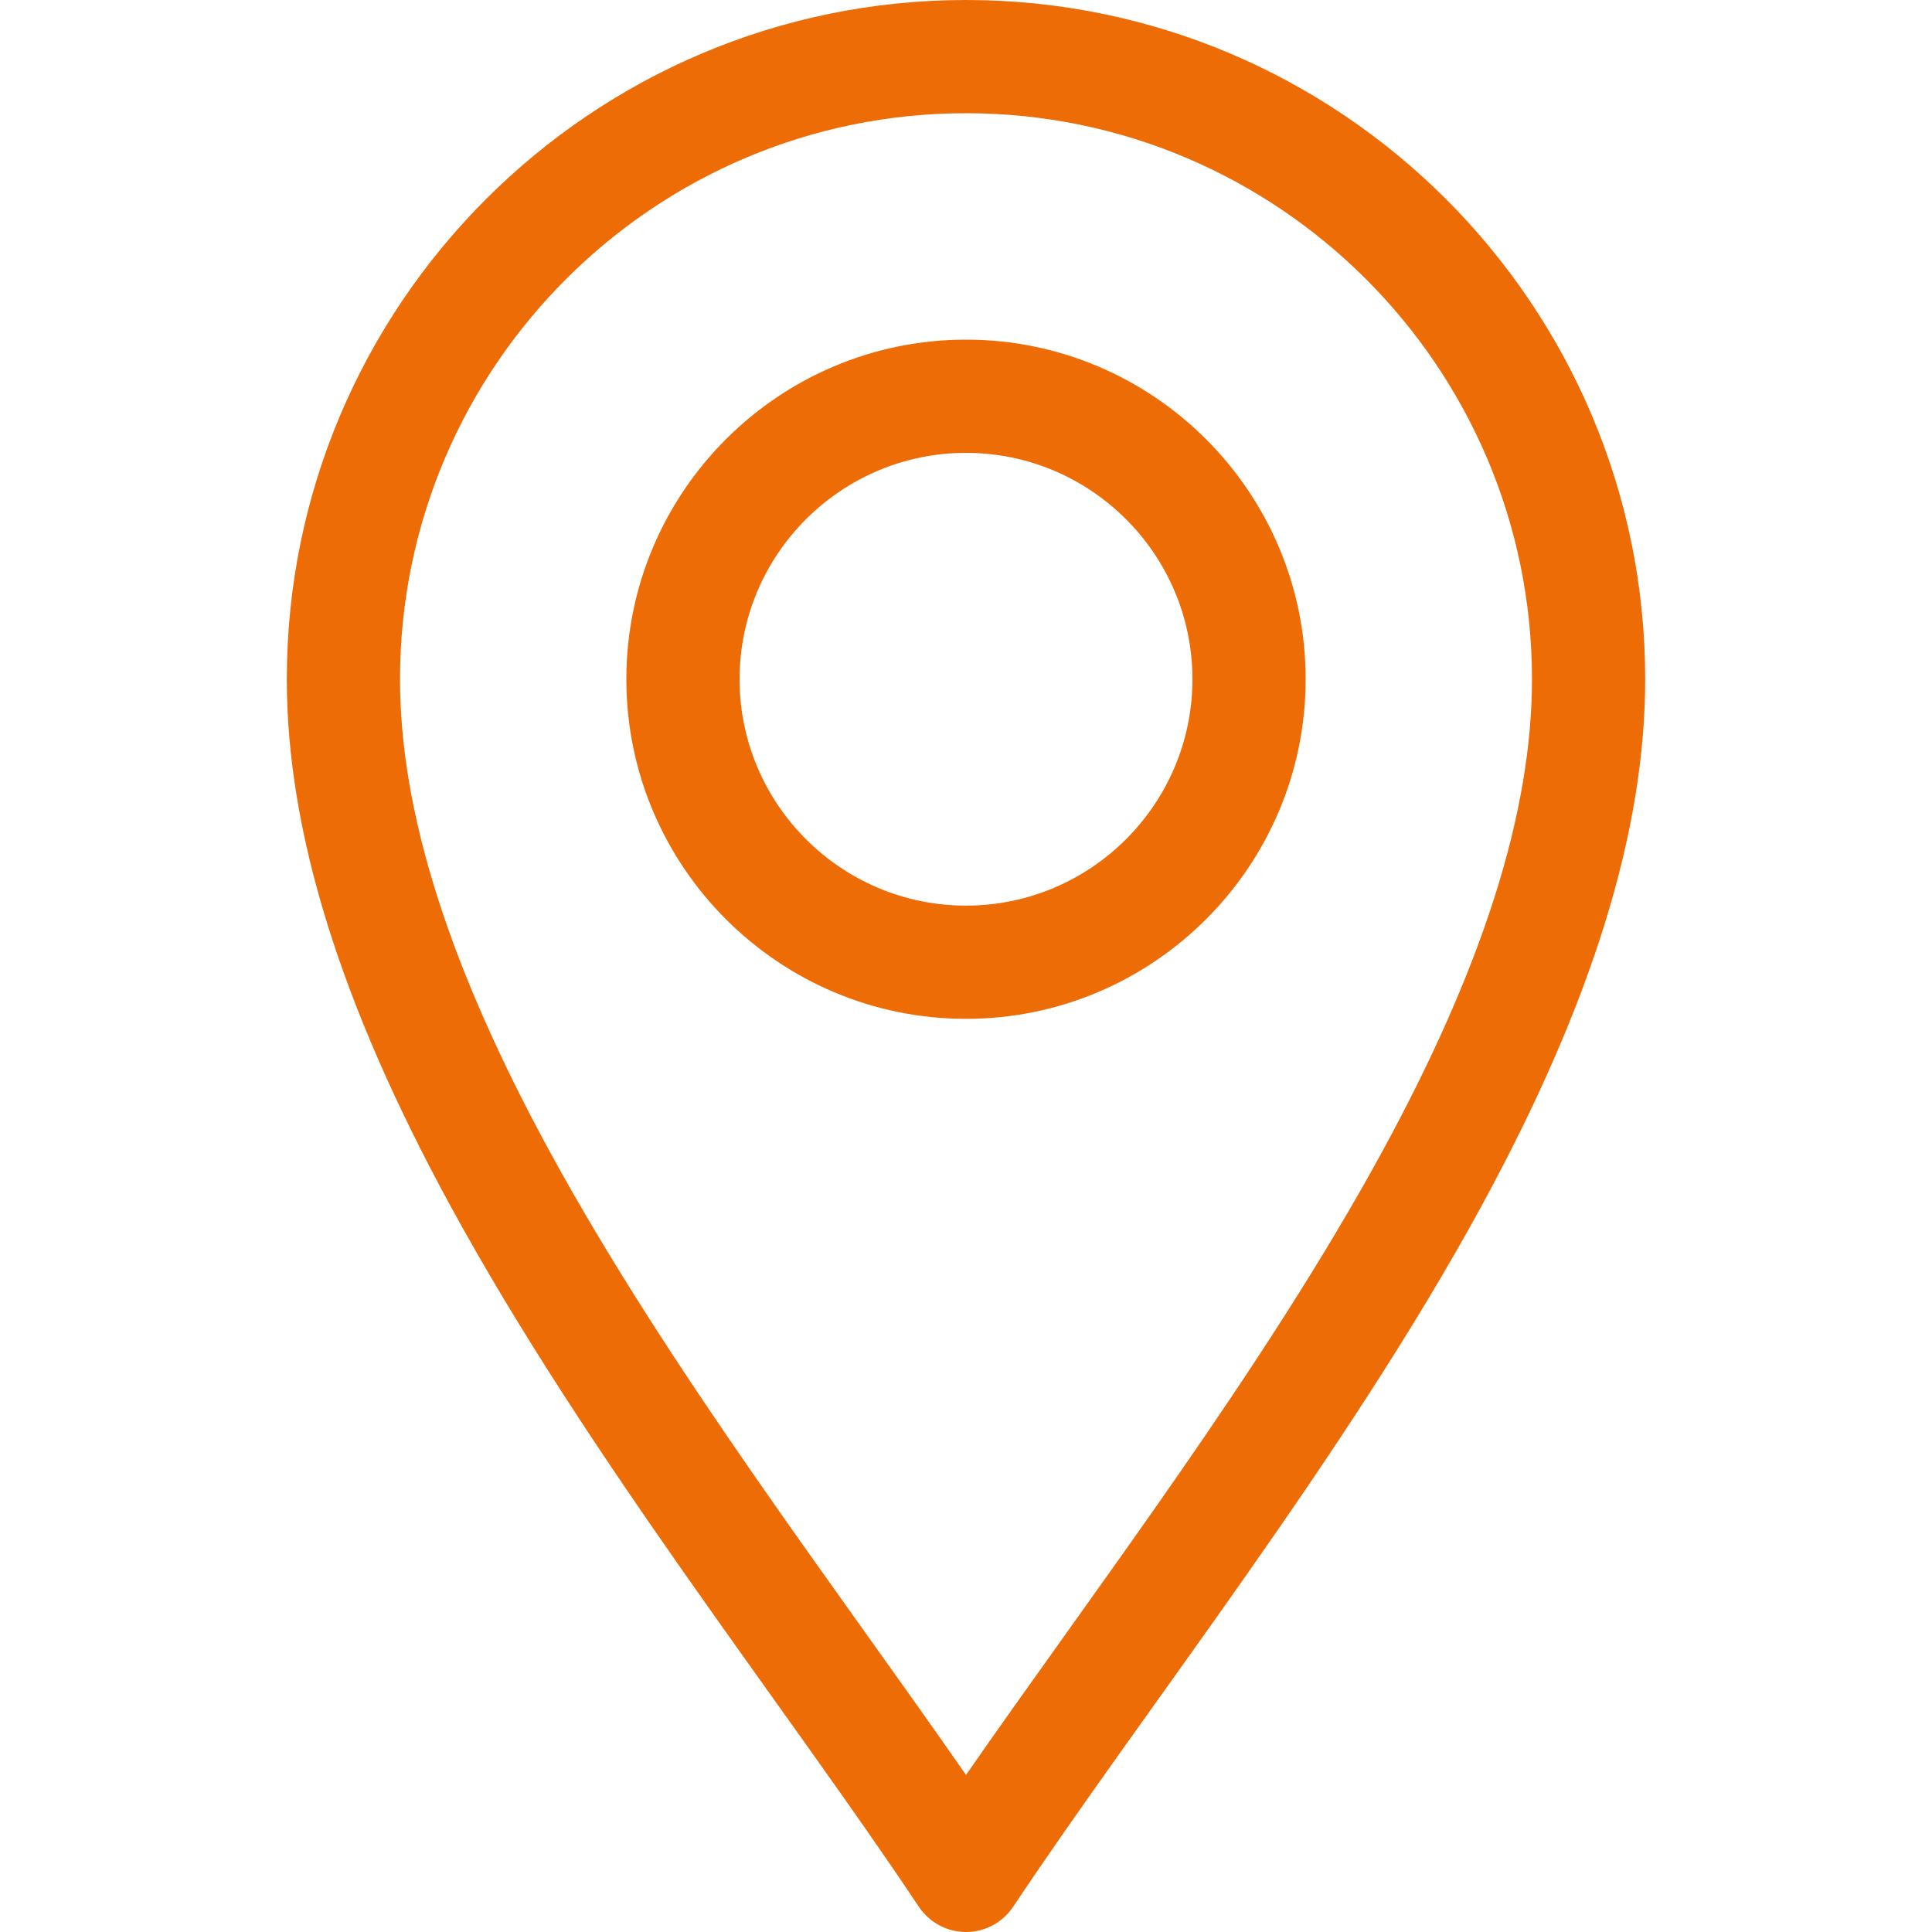 <svg width="20" height="20" viewBox="0 0 20 20" fill="none" xmlns="http://www.w3.org/2000/svg">
<g clip-path="url(#clip0_109_46)">
<path d="M9.512 19.739C9.621 19.902 9.804 20 10 20C10.196 20 10.379 19.902 10.488 19.739C11.874 17.659 13.917 15.09 15.34 12.478C16.478 10.389 17.031 8.607 17.031 7.031C17.031 3.154 13.877 0 10 0C6.123 0 2.969 3.154 2.969 7.031C2.969 8.607 3.522 10.389 4.66 12.478C6.082 15.088 8.129 17.663 9.512 19.739ZM10 1.172C13.231 1.172 15.859 3.8 15.859 7.031C15.859 8.406 15.353 10.005 14.311 11.917C13.084 14.169 11.333 16.453 10 18.374C8.667 16.454 6.916 14.169 5.689 11.917C4.647 10.005 4.141 8.406 4.141 7.031C4.141 3.8 6.769 1.172 10 1.172Z" fill="#ED6C06"/>
<path d="M10 10.547C11.938 10.547 13.516 8.97 13.516 7.031C13.516 5.093 11.938 3.516 10 3.516C8.061 3.516 6.484 5.093 6.484 7.031C6.484 8.97 8.061 10.547 10 10.547ZM10 4.688C11.292 4.688 12.344 5.739 12.344 7.031C12.344 8.324 11.292 9.375 10 9.375C8.708 9.375 7.656 8.324 7.656 7.031C7.656 5.739 8.708 4.688 10 4.688Z" fill="#ED6C06"/>
</g>
<defs>
<clipPath id="clip0_109_46">
<rect width="20" height="20" fill="white"/>
</clipPath>
</defs>
</svg>
